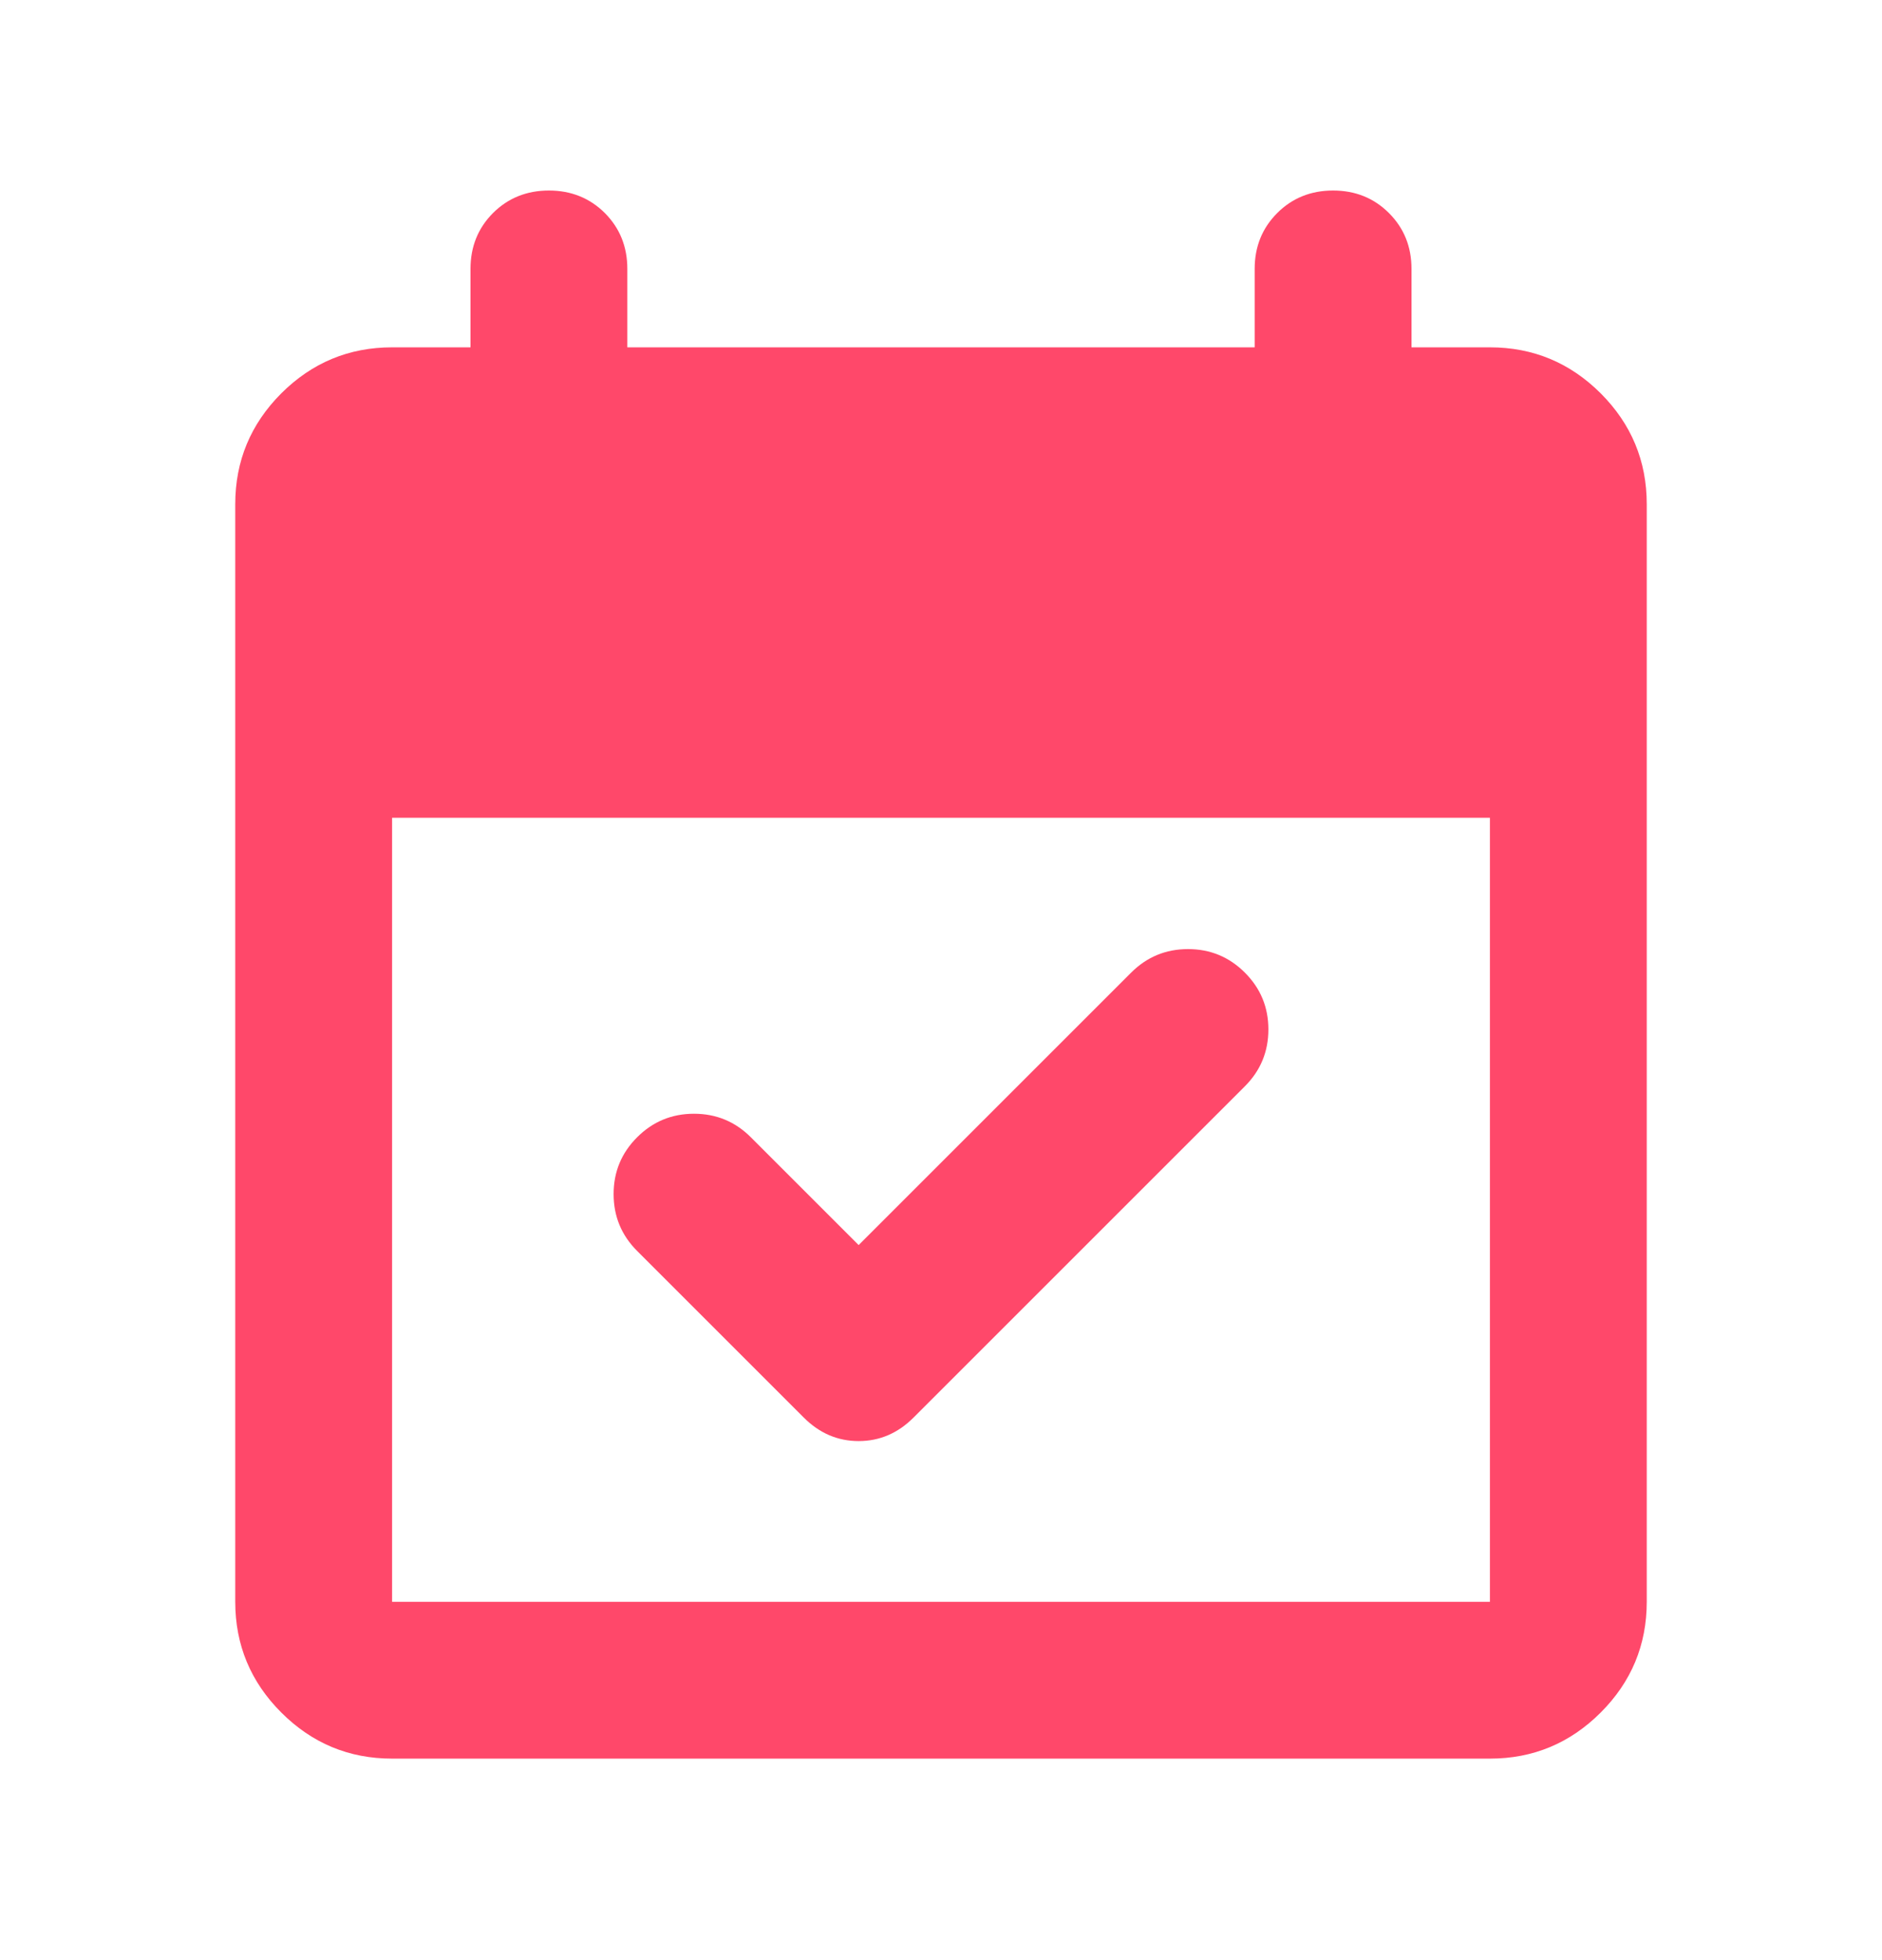 <svg width="24" height="25" viewBox="0 0 24 25" fill="none" xmlns="http://www.w3.org/2000/svg">
  <path d="M10.95 15.88L14.425 12.405C14.625 12.205 14.867 12.105 15.15 12.105C15.433 12.105 15.675 12.205 15.875 12.405C16.075 12.605 16.175 12.846 16.175 13.13C16.175 13.413 16.075 13.655 15.875 13.855L11.65 18.08C11.45 18.28 11.217 18.38 10.95 18.38C10.683 18.38 10.45 18.28 10.25 18.08L8.125 15.955C7.925 15.755 7.825 15.513 7.825 15.23C7.825 14.946 7.925 14.705 8.125 14.505C8.325 14.305 8.567 14.205 8.85 14.205C9.133 14.205 9.375 14.305 9.575 14.505L10.95 15.88ZM5 22.43C4.45 22.43 3.979 22.234 3.587 21.842C3.196 21.451 3 20.98 3 20.43V6.43C3 5.88 3.196 5.409 3.587 5.017C3.979 4.626 4.45 4.43 5 4.43H6V3.43C6 3.146 6.096 2.909 6.287 2.717C6.479 2.526 6.717 2.43 7 2.43C7.283 2.43 7.521 2.526 7.713 2.717C7.904 2.909 8 3.146 8 3.43V4.43H16V3.43C16 3.146 16.096 2.909 16.288 2.717C16.479 2.526 16.717 2.43 17 2.43C17.283 2.43 17.521 2.526 17.712 2.717C17.904 2.909 18 3.146 18 3.43V4.43H19C19.55 4.43 20.021 4.626 20.413 5.017C20.804 5.409 21 5.88 21 6.43V20.43C21 20.98 20.804 21.451 20.413 21.842C20.021 22.234 19.55 22.43 19 22.43H5ZM5 20.43H19V10.43H5V20.43Z" fill="#FF486A"/>
</svg>
